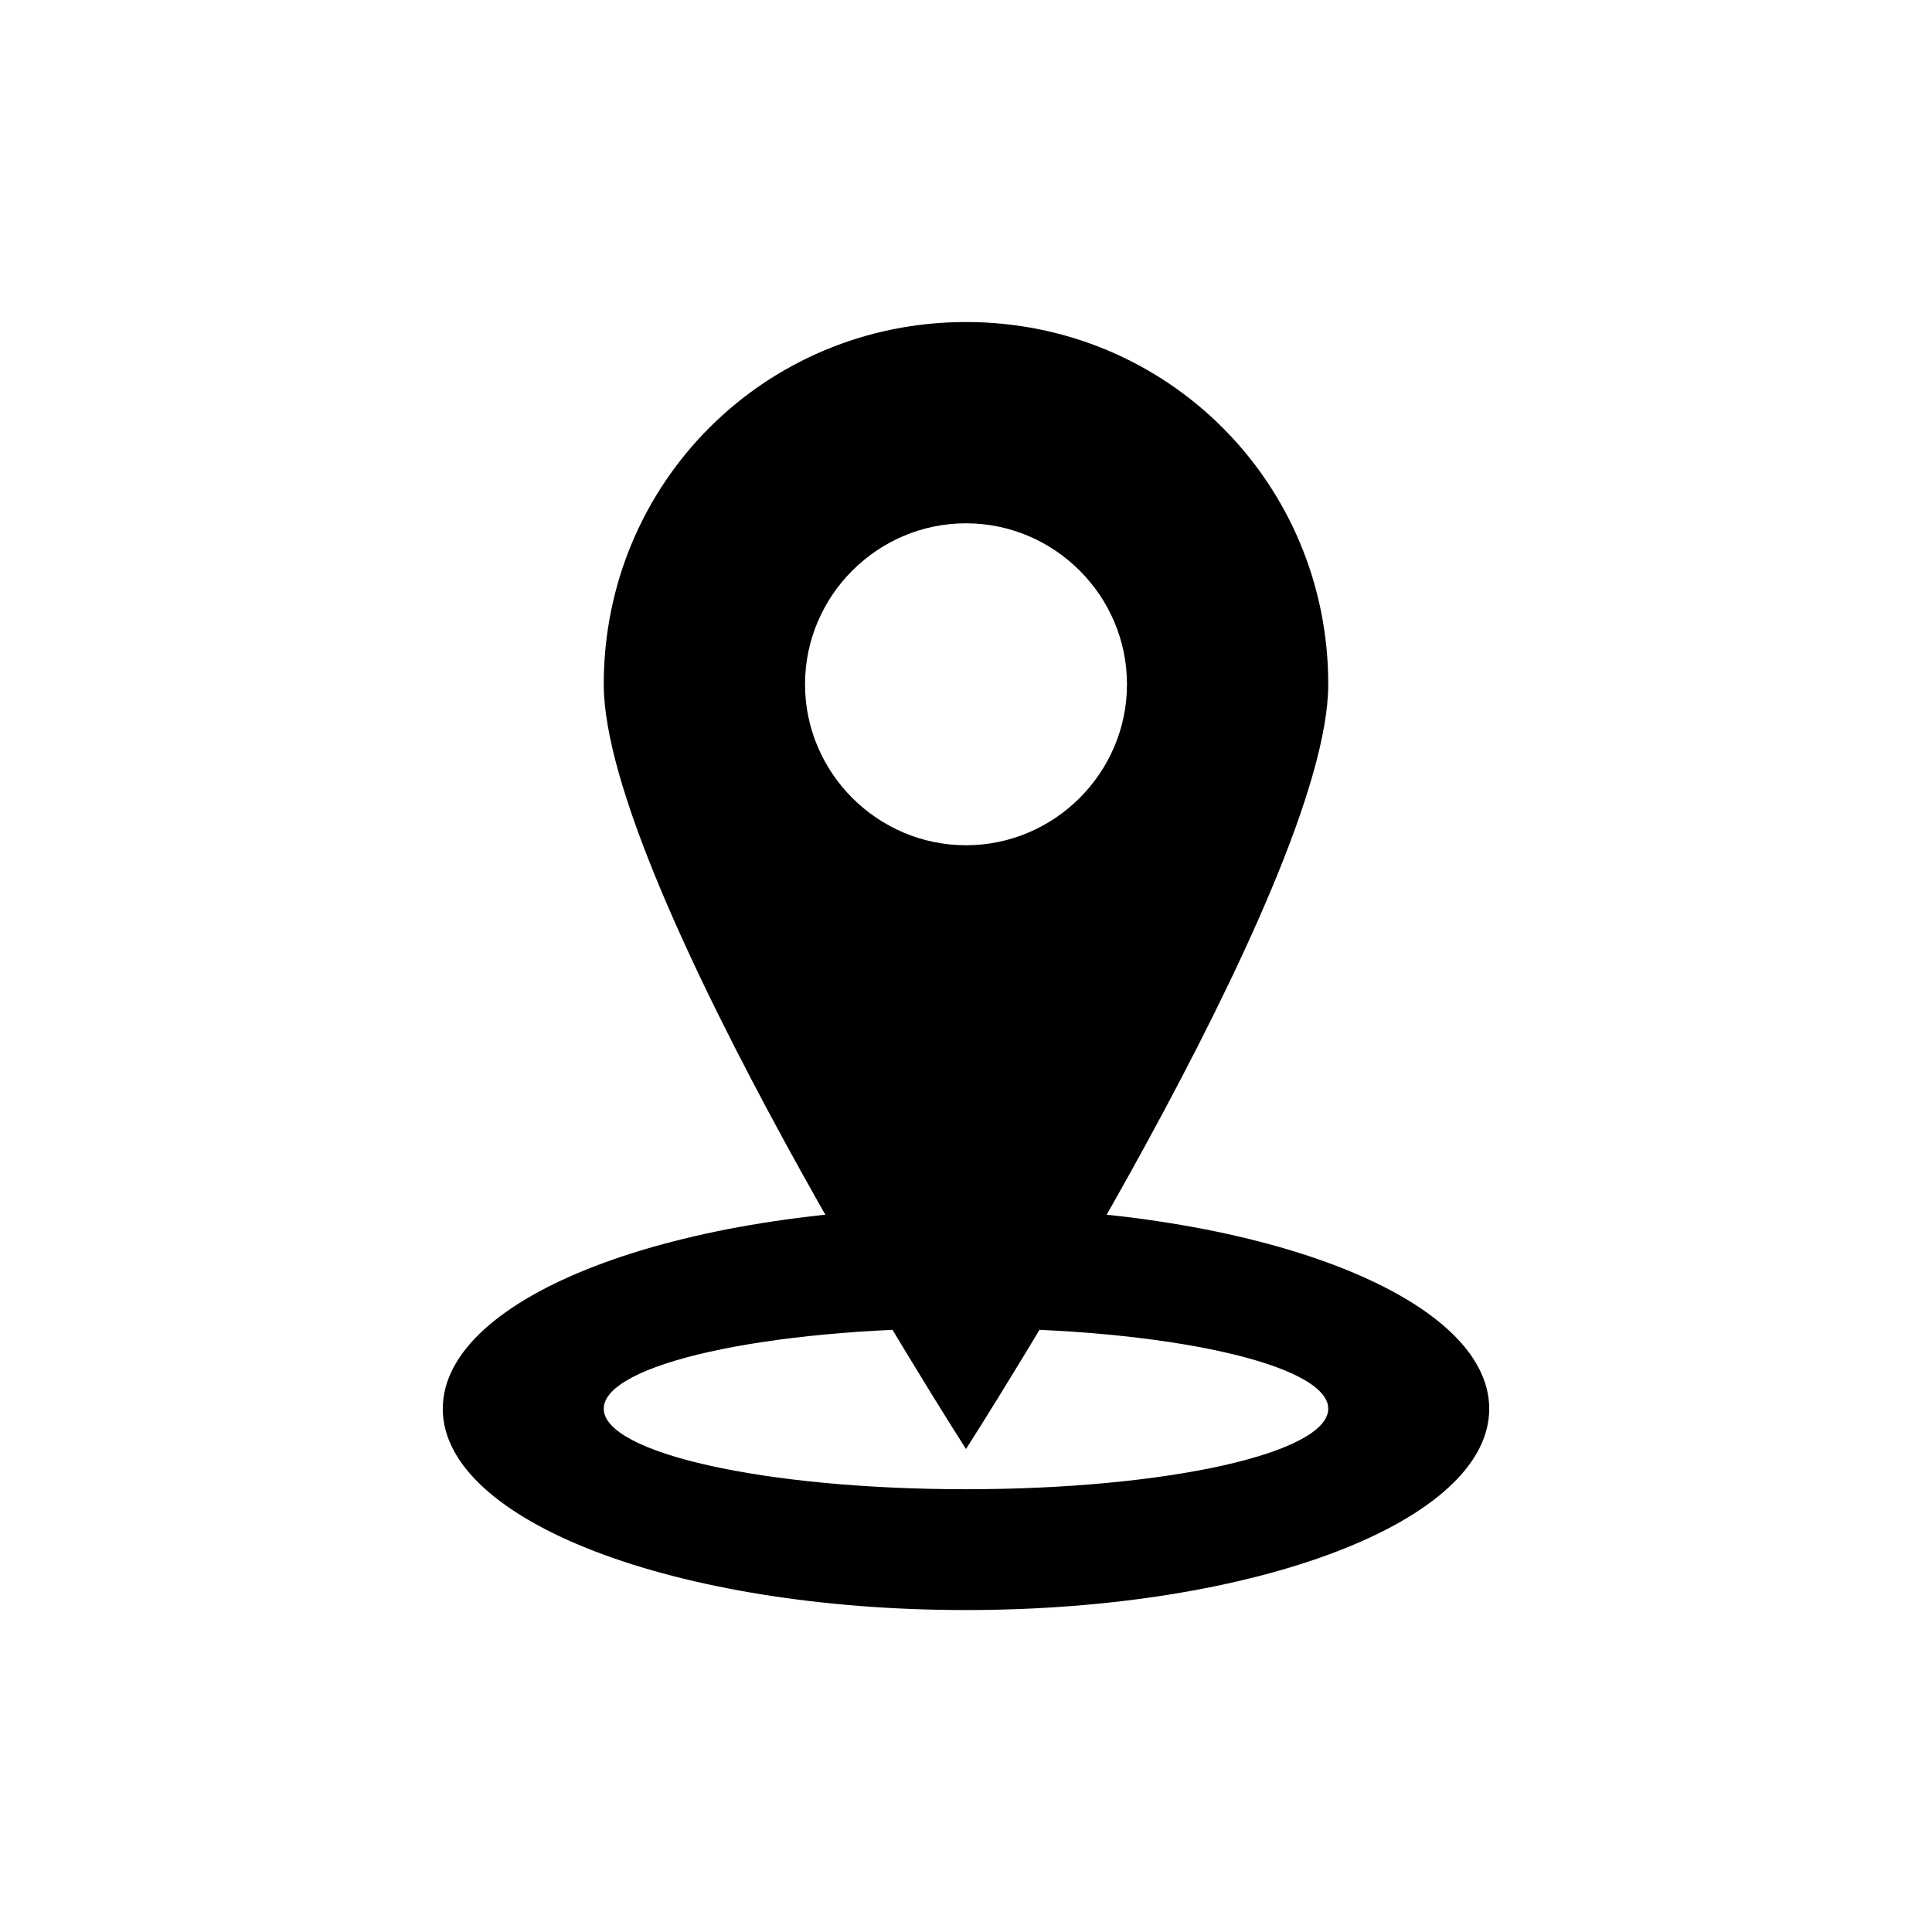 <?xml version="1.0" encoding="UTF-8"?>
<svg width="100pt" height="100pt" version="1.1" viewBox="0 0 100 100" xmlns="http://www.w3.org/2000/svg">
 <g>
  <path d="m50 62.5c-15 0-27.082 4.582-27.082 10.418 0 5.832 12.082 10.418 27.082 10.418s27.082-4.582 27.082-10.418c0-5.836-12.082-10.418-27.082-10.418zm0 14.582c-10.418 0-18.75-1.875-18.75-4.168 0-2.293 8.332-4.168 18.75-4.168s18.75 1.875 18.75 4.168c0 2.293-8.332 4.168-18.75 4.168z"/>
  <path d="m50 16.668c-10.418 0-18.75 8.332-18.75 18.75s18.75 39.582 18.75 39.582 18.75-29.168 18.75-39.582c0-10.418-8.332-18.75-18.75-18.75zm0 27.082c-4.582 0-8.332-3.75-8.332-8.332s3.75-8.332 8.332-8.332 8.332 3.75 8.332 8.332-3.75 8.332-8.332 8.332z"/>
 </g>
</svg>
